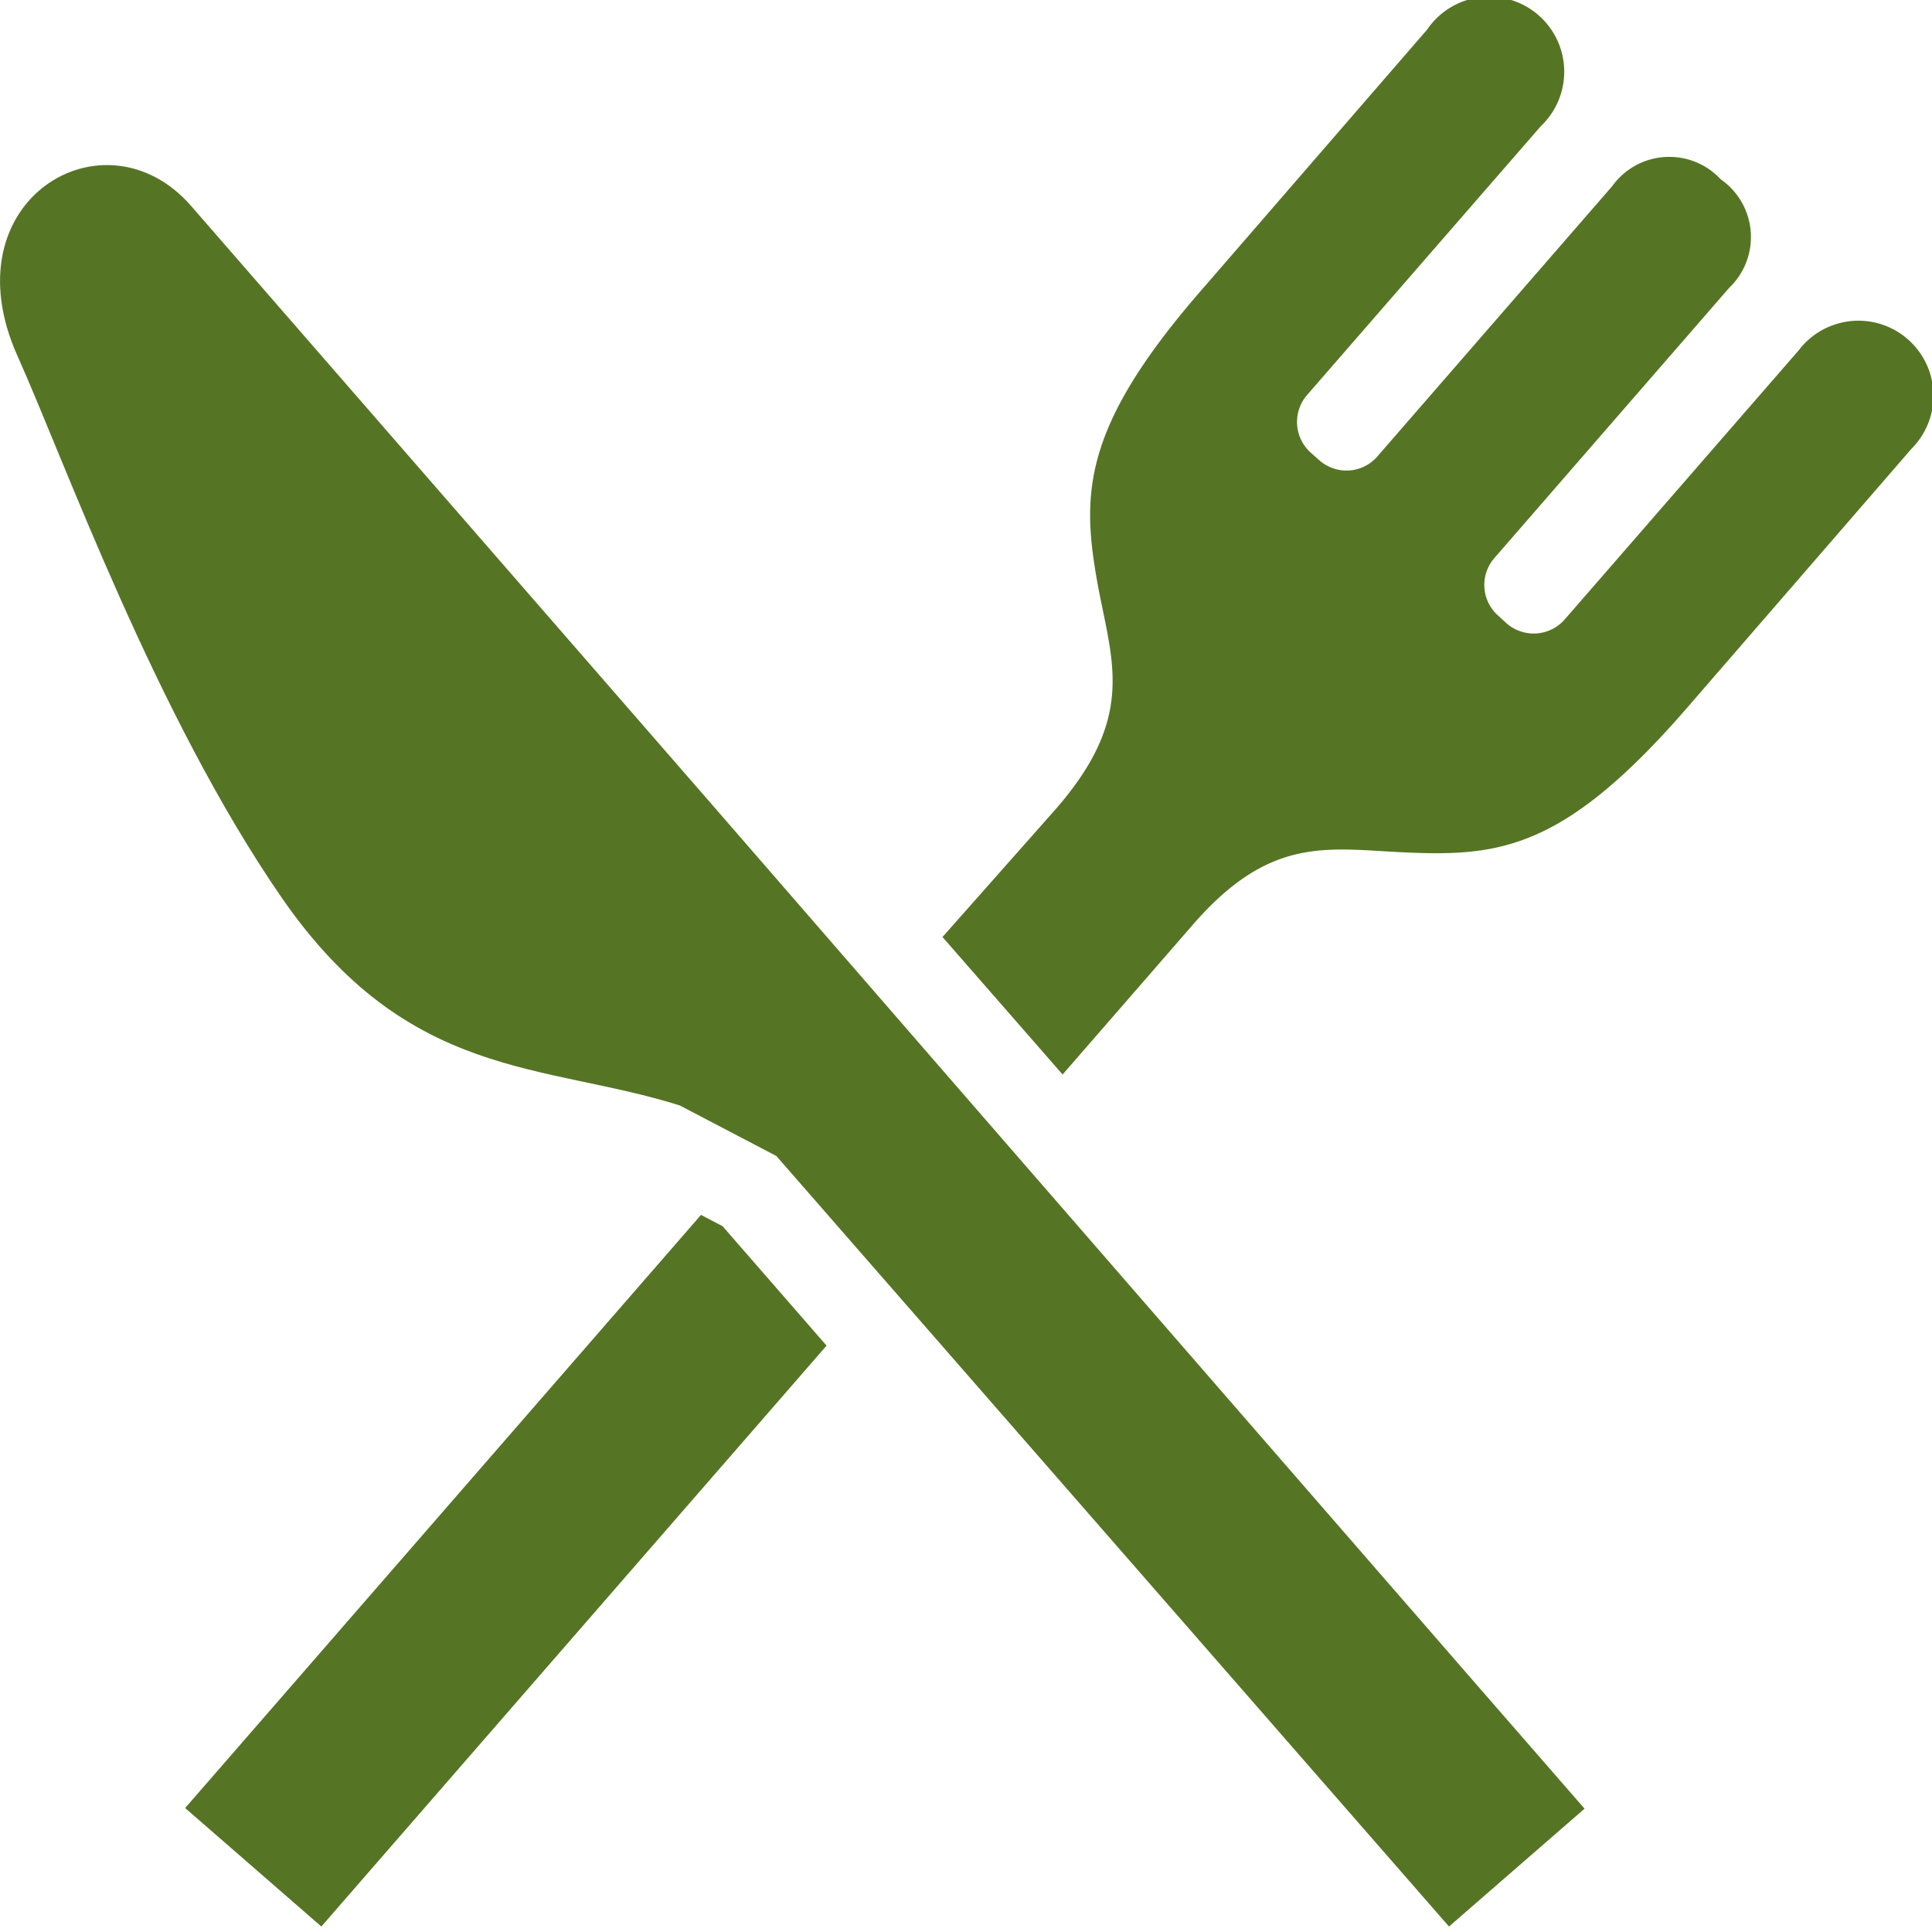 <svg id="food" xmlns="http://www.w3.org/2000/svg" viewBox="0 0 60 60"><defs><style>.cls-1{fill:#557524;}</style></defs><title>アートボード 1</title><path class="cls-1" d="M5.93,6.39C3.25,3.32-1.64,6.22.55,11.07,2,14.3,4.82,22.19,8.75,27.88S16.88,33,21.11,34.33l3,1.57L45,59.83l4.21-3.66,0,0c-.62-.7-19.54-22.47-27-31.07Z"/><path class="cls-1" d="M55.86,10.88,48.6,19.23a1.28,1.28,0,0,1-1.81.13l-.25-.23a1.27,1.27,0,0,1-.13-1.8L53.7,8.94a2.18,2.18,0,0,0-.26-3.37,2.18,2.18,0,0,0-3.37.21l-7.29,8.39a1.27,1.27,0,0,1-1.8.13l-.26-.23a1.28,1.28,0,0,1-.13-1.8l7.26-8.35a2.33,2.33,0,1,0-3.53-3l-6.93,8c-3.87,4.42-3.81,6.49-3.27,9.39.45,2.33,1.1,4-1.3,6.78L29.27,29.1,33,33.37l4.06-4.67c2.4-2.75,4.15-2.34,6.53-2.23,3,.14,5-.09,8.84-4.53,0,0,4.42-5.1,6.93-8A2.33,2.33,0,1,0,55.86,10.88Z"/><polygon class="cls-1" points="21.77 37.73 5.75 56.15 9.98 59.83 25.67 41.79 22.44 38.08 21.77 37.73"/></svg>